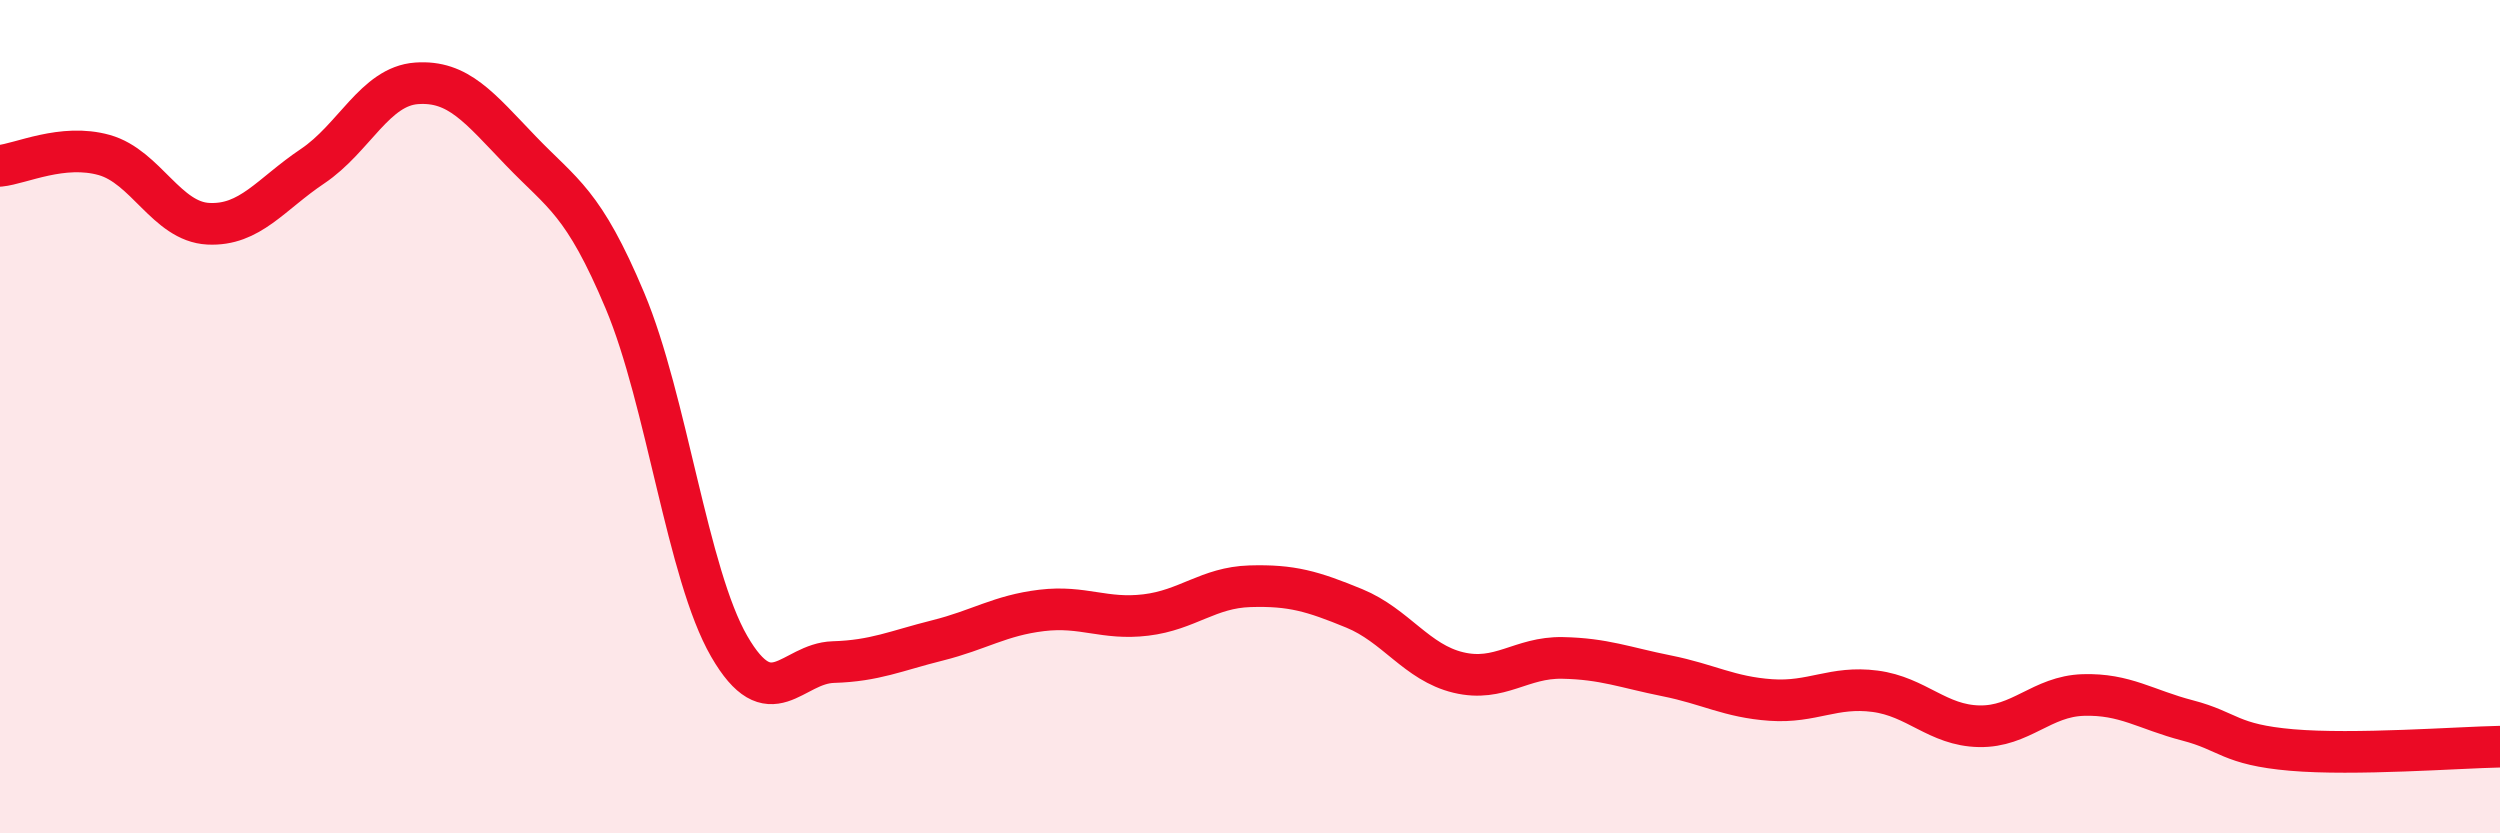 
    <svg width="60" height="20" viewBox="0 0 60 20" xmlns="http://www.w3.org/2000/svg">
      <path
        d="M 0,3.98 C 0.5,3.93 1.5,3.44 2.5,3.72 C 3.5,4 4,5.32 5,5.37 C 6,5.42 6.5,4.66 7.5,3.99 C 8.5,3.32 9,2.07 10,2 C 11,1.93 11.5,2.58 12.5,3.62 C 13.5,4.66 14,4.84 15,7.22 C 16,9.6 16.5,13.78 17.5,15.51 C 18.5,17.24 19,15.92 20,15.89 C 21,15.86 21.5,15.62 22.5,15.37 C 23.5,15.12 24,14.77 25,14.65 C 26,14.53 26.5,14.88 27.5,14.76 C 28.5,14.64 29,14.1 30,14.07 C 31,14.04 31.5,14.19 32.5,14.6 C 33.5,15.01 34,15.9 35,16.14 C 36,16.38 36.5,15.77 37.5,15.79 C 38.5,15.81 39,16.02 40,16.22 C 41,16.42 41.5,16.73 42.5,16.8 C 43.5,16.87 44,16.46 45,16.59 C 46,16.72 46.5,17.41 47.5,17.43 C 48.5,17.45 49,16.71 50,16.68 C 51,16.65 51.5,17.03 52.5,17.29 C 53.5,17.55 53.5,17.87 55,18 C 56.5,18.13 59,17.94 60,17.92L60 20L0 20Z"
        fill="#EB0A25"
        opacity="0.1"
        stroke-linecap="round"
        stroke-linejoin="round"
      />
      <path
        d="M 0,3.98 C 0.5,3.93 1.5,3.44 2.5,3.72 C 3.5,4 4,5.32 5,5.37 C 6,5.42 6.5,4.66 7.5,3.99 C 8.5,3.32 9,2.07 10,2 C 11,1.93 11.5,2.58 12.5,3.62 C 13.5,4.66 14,4.84 15,7.22 C 16,9.6 16.5,13.78 17.5,15.51 C 18.5,17.24 19,15.92 20,15.89 C 21,15.86 21.5,15.62 22.5,15.37 C 23.5,15.12 24,14.77 25,14.65 C 26,14.53 26.5,14.88 27.5,14.76 C 28.5,14.64 29,14.1 30,14.07 C 31,14.04 31.5,14.19 32.5,14.6 C 33.5,15.01 34,15.9 35,16.14 C 36,16.38 36.5,15.77 37.5,15.79 C 38.5,15.81 39,16.02 40,16.22 C 41,16.42 41.5,16.73 42.5,16.8 C 43.5,16.87 44,16.46 45,16.59 C 46,16.72 46.5,17.41 47.5,17.43 C 48.5,17.45 49,16.71 50,16.68 C 51,16.65 51.5,17.03 52.5,17.29 C 53.5,17.55 53.5,17.87 55,18 C 56.5,18.13 59,17.94 60,17.92"
        stroke="#EB0A25"
        stroke-width="1"
        fill="none"
        stroke-linecap="round"
        stroke-linejoin="round"
      />
    </svg>
  